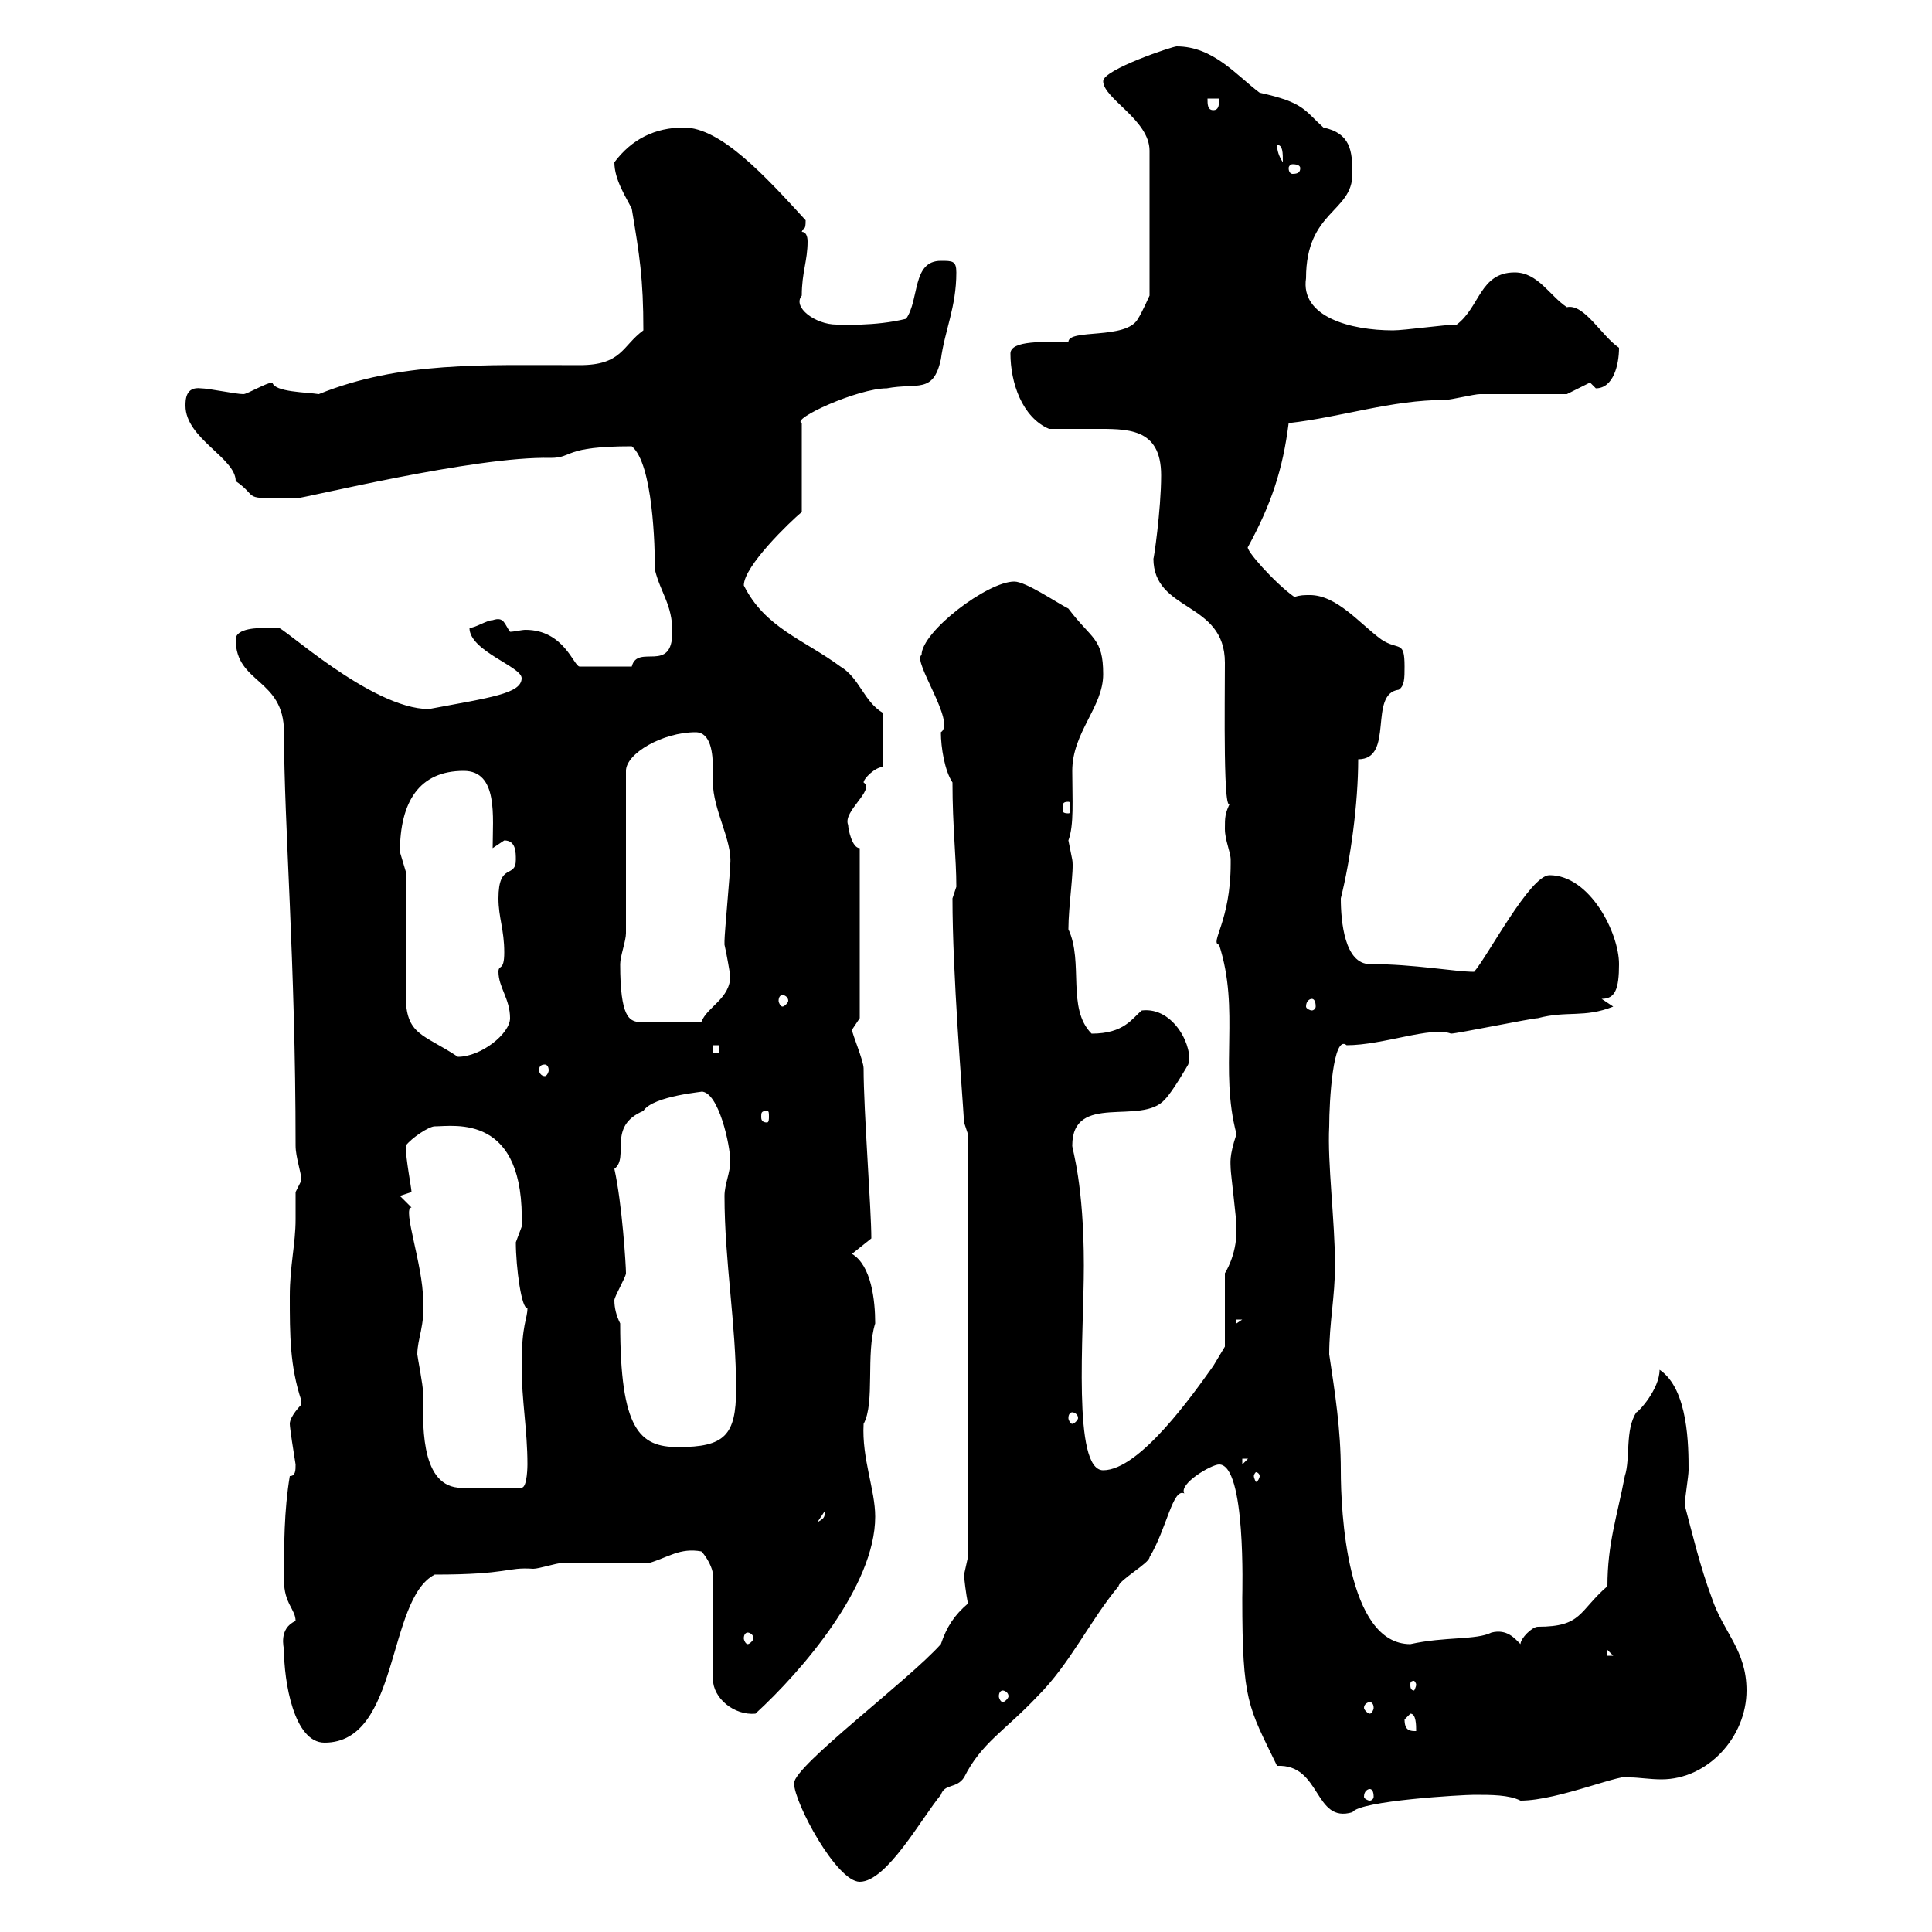 <svg xmlns="http://www.w3.org/2000/svg" xmlns:xlink="http://www.w3.org/1999/xlink" width="300" height="300"><path d="M123.30 276.90C123.30 279.90 129.90 292.20 133.50 292.20C137.70 292.20 143.10 282.30 146.10 278.70C146.70 276.90 148.50 277.80 149.70 276C152.40 270.60 156 268.80 161.10 263.40C166.20 258.30 169.20 251.70 173.70 246.30C173.70 245.40 178.50 242.70 178.50 241.80C181.20 237.30 182.10 231 183.90 231.90C183 230.40 188.10 227.40 189.30 227.40C193.50 227.40 192.90 247.20 192.90 248.10C192.90 264.30 193.80 264.90 198.30 274.20C205.20 273.90 204 283.20 210 281.40C211.20 279.60 227.10 278.70 228.90 278.70C231.60 278.70 234.30 278.70 236.10 279.60C242.10 279.60 252.30 275.10 253.20 276C254.40 276 256.20 276.30 258 276.30C265.20 276.30 271.20 269.70 271.20 262.50C271.20 256.20 267.60 253.50 265.80 248.10C264 243.30 262.80 238.20 261.60 233.70C261.60 232.80 262.20 229.20 262.20 228.30C262.20 224.70 262.20 215.70 257.70 212.70C257.70 215.70 254.40 219.30 254.10 219.30C252.30 222 253.20 226.50 252.30 229.20C251.10 235.50 249.60 239.70 249.60 246.30C245.10 250.20 245.70 252.60 238.80 252.60C237.90 252.60 236.10 254.40 236.10 255.30C235.20 254.40 234 252.90 231.60 253.50C229.20 254.70 224.40 254.10 219 255.30C209.10 255.30 208.20 234.60 208.20 228.30C208.20 222 207.30 216.30 206.40 210.30C206.40 205.50 207.30 201.30 207.30 196.50C207.30 189.60 206.10 180.60 206.40 174.90C206.40 171 207 160.50 209.10 162.30C214.80 162.30 222.30 159.30 225.30 160.50C226.20 160.50 237.90 158.10 238.80 158.10C243.30 156.90 246 158.10 250.50 156.30L248.70 155.10C250.80 155.10 251.40 153.60 251.40 149.70C251.40 144.90 246.90 135.90 240.60 135.90C237.60 135.90 231 148.50 228.90 150.90C225.90 150.90 219.60 149.70 212.70 149.70C208.80 149.70 208.20 143.10 208.20 139.50C209.70 133.50 210.90 124.80 210.90 117.90C216.60 117.90 212.40 107.70 217.20 107.10C218.10 106.50 218.10 105.30 218.10 103.50C218.10 99.30 217.20 101.10 214.50 99.30C211.20 96.90 207.60 92.40 203.40 92.40C202.50 92.40 201.90 92.40 201 92.70C198 90.60 193.20 85.20 193.80 84.90C197.40 78.30 199.20 72.90 200.10 65.70C208.20 64.80 216 62.10 224.40 62.10C225.30 62.10 228.90 61.20 229.80 61.20C231.60 61.20 241.50 61.20 243.30 61.20L246.90 59.40C246.90 59.40 247.80 60.30 247.80 60.30C250.50 60.30 251.40 56.70 251.40 54C248.70 52.20 246 47.10 243.30 47.70C240.60 45.90 238.80 42.30 235.20 42.30C229.80 42.30 229.80 47.70 226.20 50.40C224.40 50.40 218.10 51.30 216.30 51.30C209.70 51.30 201.90 49.20 202.80 43.20C202.80 32.70 210 33 210 27C210 23.40 209.70 20.70 205.50 19.80C202.50 17.10 202.50 15.90 195.60 14.40C192 11.70 188.40 7.20 182.70 7.20C182.10 7.20 171.30 10.80 171.30 12.60C171.30 15.30 178.50 18.60 178.50 23.40L178.50 45.90C178.50 45.90 177.30 48.60 176.70 49.50C174.90 52.80 165.90 51 165.90 53.10C162.30 53.10 156.90 52.80 156.90 54.90C156.90 59.40 158.70 64.80 162.90 66.60C165 66.60 167.40 66.60 169.80 66.60C174.90 66.60 180.30 66.30 180.30 73.80C180.30 79.20 179.10 87.30 179.10 86.70C179.10 95.10 190.20 93.30 190.20 102.90C190.20 108.90 189.90 127.80 191.10 124.50C190.20 126.30 190.20 126.90 190.20 128.70C190.20 130.50 191.10 132.30 191.10 133.50C191.10 134.10 191.10 134.10 191.10 134.10C191.10 143.10 187.80 146.40 189.30 146.70C192.60 156.90 189.30 165.90 192 176.10C190.80 179.70 191.10 180.60 191.10 181.50C191.10 182.10 192 189.30 192 190.50C192 190.50 192 190.50 192 191.10C192 195 190.20 197.70 190.20 197.70L190.20 209.10C190.20 209.10 188.40 212.10 188.40 212.10C185.40 216.30 177 228.30 171.30 228.30C166.50 228.30 168.30 207.30 168.30 196.50C168.30 183.90 166.50 178.50 166.50 177.90C166.50 169.50 177.30 174.90 180.90 170.70C182.10 169.50 184.50 165.30 184.50 165.30C185.40 162.90 182.40 156.30 177.30 156.90C175.80 158.10 174.60 160.50 169.50 160.50C165.60 156.60 168.30 149.40 165.90 144.30C165.90 140.70 166.80 135 166.50 133.50C166.50 133.50 165.90 130.50 165.90 130.50C166.80 128.10 166.50 124.20 166.50 119.70C166.50 113.70 171.30 109.80 171.30 104.70C171.30 99 169.50 99.30 165.90 94.50C164.10 93.60 159.30 90.30 157.50 90.30C153.30 90.30 143.10 98.10 143.10 101.70C141.60 102.60 148.50 112.20 146.10 113.70C146.10 116.10 146.70 119.70 147.90 121.50C147.90 128.40 148.50 133.20 148.50 137.70C148.50 137.70 147.90 139.50 147.90 139.50C147.90 151.20 149.40 169.20 149.70 174.30L150.30 176.10L150.30 241.80C150.30 241.80 149.70 244.50 149.70 244.50C149.70 245.10 150 247.50 150.30 249C148.20 250.80 147 252.60 146.10 255.30C141 261 123.30 274.20 123.30 276.90ZM212.70 277.80C213 277.80 213.30 278.10 213.30 279C213.30 279.30 213 279.60 212.70 279.60C212.40 279.60 211.80 279.30 211.80 279C211.80 278.10 212.40 277.80 212.70 277.80ZM44.10 256.20C44.10 261 45.60 270.60 50.40 270.60C62.10 270.60 60 248.40 67.50 244.50C79.20 244.50 78.60 243.30 82.80 243.60C83.70 243.60 86.40 242.70 87.30 242.70C89.10 242.70 99 242.70 100.80 242.70C103.80 241.80 105.60 240.30 108.90 240.90C109.80 241.80 110.70 243.60 110.70 244.50L110.70 260.70C110.70 263.70 114 266.40 117.30 266.10C124.50 259.50 135.90 246.30 135.90 235.50C135.90 231.30 133.80 226.50 134.10 221.10C135.90 217.80 134.40 210.30 135.90 205.50C135.90 201.90 135.30 196.50 132.30 194.70L135.30 192.30C135.30 187.80 134.10 172.50 134.10 165.90C134.10 164.70 132.30 160.50 132.30 159.90C132.30 159.90 133.50 158.10 133.50 158.10L133.50 131.70C132.30 131.70 131.70 128.70 131.70 128.10C130.80 126 135.90 122.70 134.10 121.50C134.10 120.90 135.90 119.10 137.10 119.10L137.10 110.70C134.10 108.90 133.50 105.30 130.50 103.50C124.80 99.30 118.80 97.50 115.50 90.90C115.50 87.90 122.70 81 124.50 79.50L124.50 65.70C122.70 65.10 133.20 60.30 137.70 60.30C142.50 59.40 144.90 61.20 146.10 55.80C146.70 51.30 148.50 47.70 148.50 42.30C148.50 40.50 147.90 40.50 146.10 40.50C141.60 40.50 142.80 46.50 140.70 49.50C135.90 50.70 130.50 50.40 129.90 50.40C126.60 50.40 123 47.70 124.50 45.90C124.50 42.30 125.40 40.50 125.40 37.50C125.40 36.60 125.10 36 124.50 36C124.80 35.10 125.10 36 125.10 34.20C118.80 27.30 111.90 19.80 106.20 19.80C101.70 19.80 98.10 21.60 95.40 25.20C95.40 27.90 97.20 30.60 98.10 32.40C99.30 39.60 99.90 43.20 99.90 51.30C96.60 53.70 96.60 56.70 90 56.70C75 56.70 62.10 56.10 49.50 61.20C47.70 60.90 42.60 60.90 42.30 59.40C41.40 59.40 38.40 61.20 37.80 61.20C36.60 61.20 32.40 60.30 31.20 60.30C28.80 60 28.80 62.10 28.80 63C28.80 68.10 36.60 71.10 36.60 74.70C40.50 77.40 36.90 77.40 45.90 77.40C47.10 77.40 73.80 70.80 85.50 71.10C89.10 71.10 87.30 69.30 98.10 69.30C101.40 72 101.70 84.90 101.70 88.50C102.60 92.10 104.40 93.90 104.40 98.10C104.40 104.70 99 99.90 98.10 103.50L90 103.50C89.10 103.50 87.60 97.80 81.60 97.80C81 97.80 79.80 98.10 79.20 98.10C78.30 96.90 78.30 95.70 76.50 96.30C75.60 96.30 73.80 97.50 72.90 97.50C72.90 101.10 81 103.50 81 105.30C81 107.70 76.20 108.30 66.60 110.10C57.60 110.10 43.50 96.90 43.20 97.50C43.20 97.50 42.30 97.50 41.40 97.50C40.20 97.50 36.60 97.50 36.60 99.30C36.60 106.20 44.10 105.30 44.10 113.70C44.10 128.10 45.90 149.10 45.90 177.90C45.90 179.70 46.80 182.10 46.80 183.30C46.80 183.30 45.90 185.10 45.90 185.10C45.90 186 45.90 187.50 45.90 189.30C45.90 193.20 45 196.50 45 201.30C45 207.30 45 212.10 46.80 217.50C46.80 217.50 46.80 217.50 46.80 218.10C46.80 218.10 45 219.90 45 221.10C45 221.70 45.60 225.60 45.90 227.40C45.90 228.30 45.90 229.20 45 229.20C44.10 234.60 44.10 240 44.10 245.40C44.10 249 45.90 249.90 45.90 251.70C43.20 252.90 44.10 255.90 44.10 256.20ZM218.10 267C218.10 267 219 266.10 219 266.10C219.90 266.10 219.90 267.90 219.90 268.80C219 268.80 218.10 268.80 218.10 267ZM212.70 264.30C213 264.30 213.30 264.60 213.30 265.20C213.30 265.50 213 266.10 212.70 266.10C212.40 266.10 211.80 265.50 211.80 265.20C211.80 264.60 212.40 264.30 212.70 264.30ZM155.70 262.50C156 262.50 156.60 262.80 156.60 263.40C156.60 263.70 156 264.30 155.70 264.30C155.40 264.30 155.10 263.70 155.10 263.40C155.10 262.80 155.40 262.50 155.70 262.50ZM219.90 261.60C219.90 261.90 219.60 262.50 219.60 262.50C219 262.50 219 261.90 219 261.60C219 261.30 219 261 219.60 261C219.60 261 219.90 261.30 219.90 261.60ZM249.60 256.20L250.50 257.10L249.60 257.10ZM116.10 253.50C116.40 253.50 117 253.80 117 254.40C117 254.70 116.40 255.30 116.10 255.30C115.80 255.30 115.50 254.70 115.50 254.40C115.50 253.80 115.80 253.50 116.10 253.50ZM128.10 234.60C128.10 235.80 127.80 235.80 126.90 236.40ZM64.80 210.30C64.80 207.90 66 205.80 65.70 201.90C65.70 196.50 62.40 187.50 63.90 187.50C63.90 187.50 62.10 185.70 62.10 185.70C62.10 185.70 63.90 185.10 63.90 185.10C63.90 184.50 63 180 63 177.90C63.90 176.70 66.60 174.90 67.50 174.90C70.50 174.90 81.60 172.80 81 190.50C81 190.50 80.10 192.90 80.10 192.90C80.10 196.80 81 203.40 81.90 203.10C81.90 204.90 81 205.50 81 212.10C81 217.50 81.90 222 81.90 227.40C81.90 227.40 81.90 231 81 231L71.10 231C65.10 230.40 65.70 220.50 65.70 216.30C65.70 215.10 64.80 210.60 64.80 210.30ZM195.60 229.20C195.60 229.50 195.30 230.10 195 230.10C195 230.10 194.70 229.50 194.70 229.20C194.70 228.90 195 228.60 195 228.60C195.30 228.60 195.60 228.90 195.60 229.20ZM192.90 226.50L193.80 226.50L192.90 227.40ZM95.40 201.90C95.40 201.30 97.20 198.30 97.20 197.70C97.20 196.50 96.60 186.90 95.40 181.50C97.80 179.70 94.20 174.90 99.90 172.50C101.40 170.10 109.80 169.50 108.90 169.50C111.60 169.50 113.40 177.90 113.40 180.30C113.40 182.10 112.50 183.90 112.50 185.70C112.50 195.90 114.30 205.50 114.30 215.70C114.30 222.90 112.50 224.70 105.30 224.70C99.30 224.70 96.30 222 96.30 205.50C95.70 204.30 95.40 203.10 95.40 201.90ZM166.50 219.30C166.80 219.30 167.40 219.60 167.40 220.20C167.40 220.50 166.80 221.10 166.50 221.10C166.20 221.10 165.90 220.50 165.90 220.20C165.90 219.60 166.20 219.30 166.50 219.30ZM192 204.90L192.90 204.90L192 205.50ZM119.10 172.50C119.40 172.50 119.40 172.80 119.40 173.40C119.40 173.70 119.40 174.30 119.10 174.30C118.20 174.30 118.20 173.70 118.20 173.40C118.20 172.80 118.20 172.50 119.10 172.50ZM84.60 165.30C84.90 165.30 85.20 165.60 85.20 166.20C85.20 166.50 84.90 167.10 84.60 167.10C84 167.10 83.70 166.50 83.70 166.20C83.70 165.60 84 165.30 84.60 165.30ZM63 135.30C63 135.30 62.10 132.30 62.10 132.30C62.10 124.50 65.10 119.70 72 119.70C77.40 119.70 76.50 126.90 76.50 131.70C76.50 131.70 78.30 130.50 78.30 130.50C80.10 130.50 80.10 132.30 80.10 133.50C80.10 136.50 77.40 133.80 77.40 139.50C77.40 142.50 78.30 144.30 78.30 147.90C78.30 150.90 77.40 149.70 77.40 150.90C77.40 153.30 79.20 155.10 79.20 158.10C79.20 160.50 74.70 164.10 71.10 164.10C65.70 160.50 63 160.80 63 154.50C63 151.50 63 137.70 63 135.30ZM110.70 162.30L111.60 162.30L111.60 163.50L110.70 163.50ZM96.30 149.70C96.30 148.50 97.20 146.10 97.20 144.90L97.20 119.70C97.20 117 102.90 113.70 108 113.70C110.40 113.70 110.70 117 110.70 119.40C110.70 120.30 110.70 121.20 110.70 121.50C110.70 125.70 113.70 130.50 113.40 134.10C113.40 135.30 112.50 144.90 112.50 146.10C112.50 146.10 112.50 146.10 112.50 146.70C112.80 147.90 113.40 151.50 113.40 151.50C113.40 155.10 109.80 156.30 108.90 158.70L99 158.70C97.80 158.40 96.30 158.10 96.30 149.70ZM203.70 155.10C204 155.10 204.30 155.40 204.30 156.30C204.30 156.60 204 156.90 203.70 156.90C203.40 156.90 202.80 156.60 202.80 156.30C202.80 155.40 203.40 155.10 203.70 155.10ZM121.50 154.50C121.80 154.50 122.40 154.80 122.40 155.40C122.40 155.70 121.80 156.30 121.50 156.30C121.20 156.30 120.90 155.70 120.90 155.40C120.90 154.80 121.20 154.50 121.50 154.50ZM165.90 124.50C166.20 124.50 166.20 124.80 166.20 125.70C166.20 126 166.20 126.30 165.90 126.30C165 126.30 165 126 165 125.70C165 124.80 165 124.50 165.90 124.50ZM201.90 26.10C201.90 26.70 201.60 27 200.70 27C200.40 27 200.10 26.70 200.10 26.10C200.10 25.80 200.40 25.50 200.70 25.50C201.60 25.50 201.90 25.80 201.90 26.10ZM198.30 22.50C199.20 22.50 199.20 23.70 199.20 25.20C198.60 24.30 198.30 23.40 198.30 22.50ZM187.50 15.30L189.30 15.30C189.30 16.20 189.30 17.10 188.40 17.10C187.50 17.10 187.50 16.20 187.50 15.30Z"/></svg>
